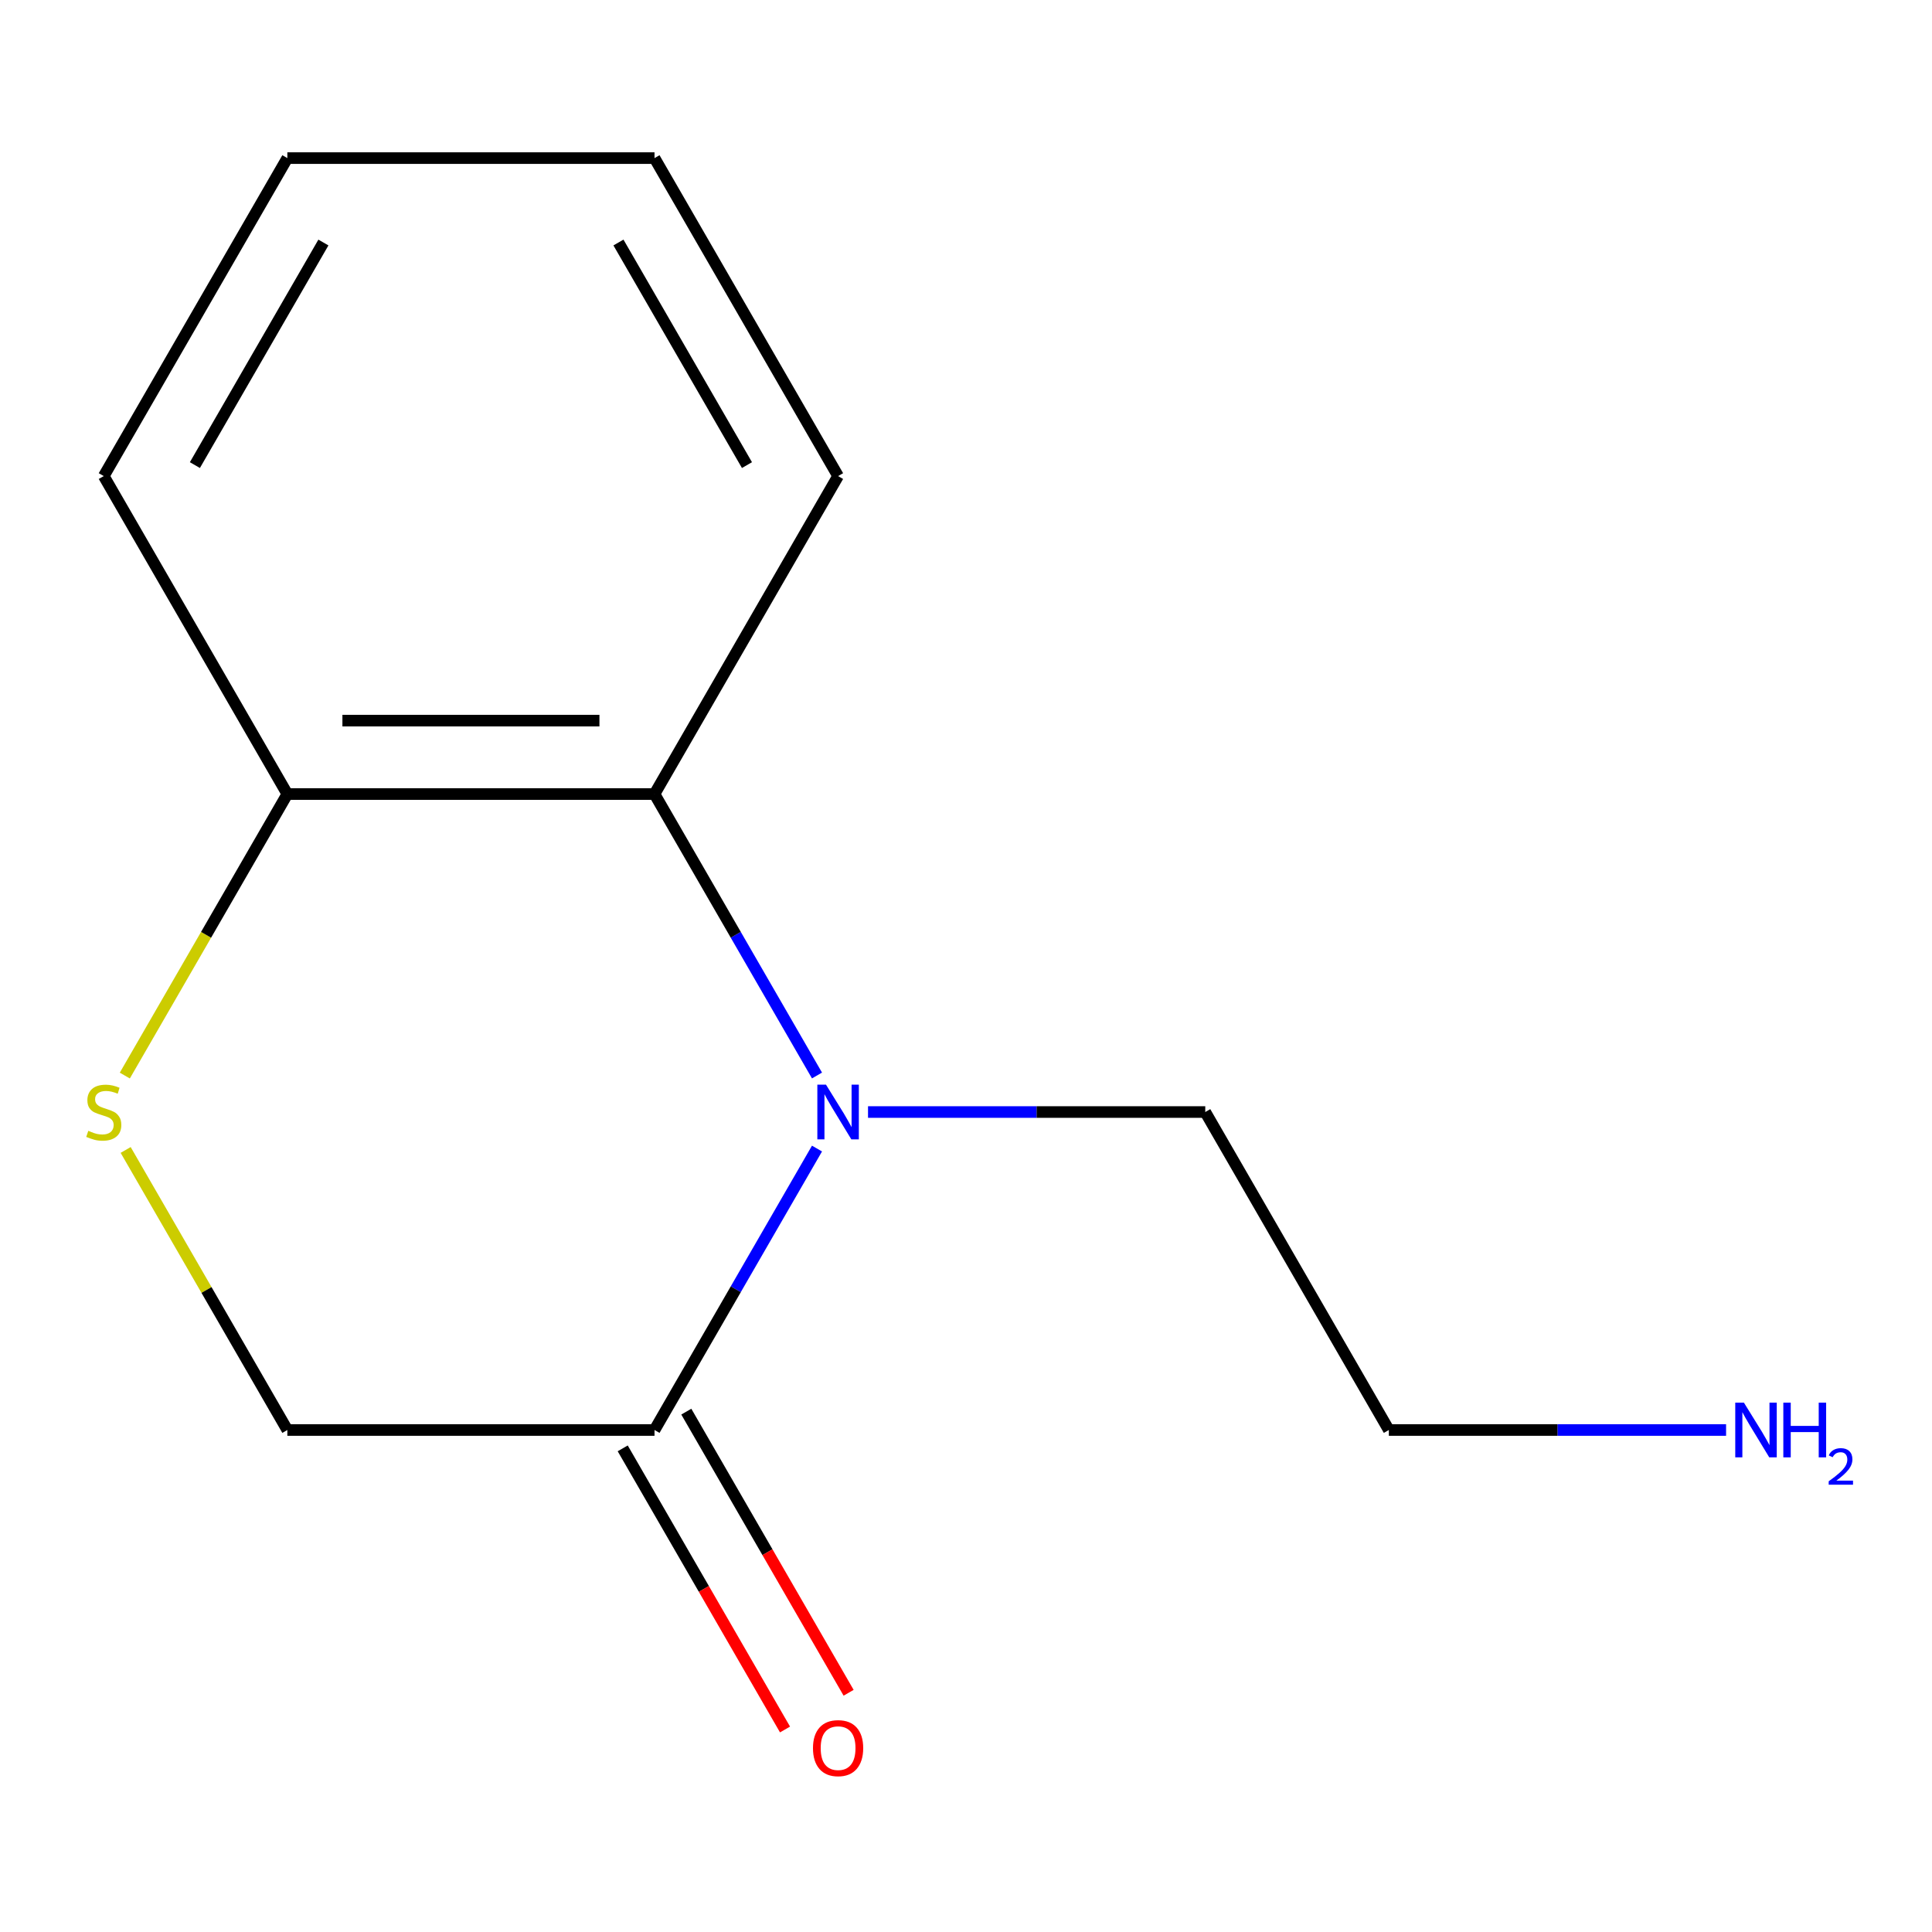 <?xml version='1.0' encoding='iso-8859-1'?>
<svg version='1.1' baseProfile='full'
              xmlns='http://www.w3.org/2000/svg'
                      xmlns:rdkit='http://www.rdkit.org/xml'
                      xmlns:xlink='http://www.w3.org/1999/xlink'
                  xml:space='preserve'
width='1000px' height='1000px' viewBox='0 0 1000 1000'>
<!-- END OF HEADER -->
<rect style='opacity:1.0;fill:#FFFFFF;stroke:none' width='1000' height='1000' x='0' y='0'> </rect>
<path class='bond-0' d='M 422.878,594.495 L 380.826,667.331' style='fill:none;fill-rule:evenodd;stroke:#0000FF;stroke-width:6px;stroke-linecap:butt;stroke-linejoin:miter;stroke-opacity:1' />
<path class='bond-0' d='M 380.826,667.331 L 338.774,740.167' style='fill:none;fill-rule:evenodd;stroke:#000000;stroke-width:6px;stroke-linecap:butt;stroke-linejoin:miter;stroke-opacity:1' />
<path class='bond-1' d='M 422.878,556.673 L 380.826,483.837' style='fill:none;fill-rule:evenodd;stroke:#0000FF;stroke-width:6px;stroke-linecap:butt;stroke-linejoin:miter;stroke-opacity:1' />
<path class='bond-1' d='M 380.826,483.837 L 338.774,411.001' style='fill:none;fill-rule:evenodd;stroke:#000000;stroke-width:6px;stroke-linecap:butt;stroke-linejoin:miter;stroke-opacity:1' />
<path class='bond-6' d='M 449.287,575.584 L 536.564,575.584' style='fill:none;fill-rule:evenodd;stroke:#0000FF;stroke-width:6px;stroke-linecap:butt;stroke-linejoin:miter;stroke-opacity:1' />
<path class='bond-6' d='M 536.564,575.584 L 623.84,575.584' style='fill:none;fill-rule:evenodd;stroke:#000000;stroke-width:6px;stroke-linecap:butt;stroke-linejoin:miter;stroke-opacity:1' />
<path class='bond-4' d='M 338.774,740.167 L 148.73,740.167' style='fill:none;fill-rule:evenodd;stroke:#000000;stroke-width:6px;stroke-linecap:butt;stroke-linejoin:miter;stroke-opacity:1' />
<path class='bond-5' d='M 322.315,749.669 L 364.321,822.425' style='fill:none;fill-rule:evenodd;stroke:#000000;stroke-width:6px;stroke-linecap:butt;stroke-linejoin:miter;stroke-opacity:1' />
<path class='bond-5' d='M 364.321,822.425 L 406.327,895.181' style='fill:none;fill-rule:evenodd;stroke:#FF0000;stroke-width:6px;stroke-linecap:butt;stroke-linejoin:miter;stroke-opacity:1' />
<path class='bond-5' d='M 355.232,730.665 L 397.238,803.421' style='fill:none;fill-rule:evenodd;stroke:#000000;stroke-width:6px;stroke-linecap:butt;stroke-linejoin:miter;stroke-opacity:1' />
<path class='bond-5' d='M 397.238,803.421 L 439.243,876.177' style='fill:none;fill-rule:evenodd;stroke:#FF0000;stroke-width:6px;stroke-linecap:butt;stroke-linejoin:miter;stroke-opacity:1' />
<path class='bond-3' d='M 338.774,411.001 L 148.73,411.001' style='fill:none;fill-rule:evenodd;stroke:#000000;stroke-width:6px;stroke-linecap:butt;stroke-linejoin:miter;stroke-opacity:1' />
<path class='bond-3' d='M 310.267,372.992 L 177.236,372.992' style='fill:none;fill-rule:evenodd;stroke:#000000;stroke-width:6px;stroke-linecap:butt;stroke-linejoin:miter;stroke-opacity:1' />
<path class='bond-8' d='M 338.774,411.001 L 433.796,246.418' style='fill:none;fill-rule:evenodd;stroke:#000000;stroke-width:6px;stroke-linecap:butt;stroke-linejoin:miter;stroke-opacity:1' />
<path class='bond-2' d='M 64.603,556.713 L 106.666,483.857' style='fill:none;fill-rule:evenodd;stroke:#CCCC00;stroke-width:6px;stroke-linecap:butt;stroke-linejoin:miter;stroke-opacity:1' />
<path class='bond-2' d='M 106.666,483.857 L 148.73,411.001' style='fill:none;fill-rule:evenodd;stroke:#000000;stroke-width:6px;stroke-linecap:butt;stroke-linejoin:miter;stroke-opacity:1' />
<path class='bond-13' d='M 65.041,595.215 L 106.886,667.691' style='fill:none;fill-rule:evenodd;stroke:#CCCC00;stroke-width:6px;stroke-linecap:butt;stroke-linejoin:miter;stroke-opacity:1' />
<path class='bond-13' d='M 106.886,667.691 L 148.73,740.167' style='fill:none;fill-rule:evenodd;stroke:#000000;stroke-width:6px;stroke-linecap:butt;stroke-linejoin:miter;stroke-opacity:1' />
<path class='bond-9' d='M 148.73,411.001 L 53.708,246.418' style='fill:none;fill-rule:evenodd;stroke:#000000;stroke-width:6px;stroke-linecap:butt;stroke-linejoin:miter;stroke-opacity:1' />
<path class='bond-10' d='M 623.84,575.584 L 718.862,740.167' style='fill:none;fill-rule:evenodd;stroke:#000000;stroke-width:6px;stroke-linecap:butt;stroke-linejoin:miter;stroke-opacity:1' />
<path class='bond-7' d='M 893.415,740.167 L 806.139,740.167' style='fill:none;fill-rule:evenodd;stroke:#0000FF;stroke-width:6px;stroke-linecap:butt;stroke-linejoin:miter;stroke-opacity:1' />
<path class='bond-7' d='M 806.139,740.167 L 718.862,740.167' style='fill:none;fill-rule:evenodd;stroke:#000000;stroke-width:6px;stroke-linecap:butt;stroke-linejoin:miter;stroke-opacity:1' />
<path class='bond-11' d='M 433.796,246.418 L 338.774,81.834' style='fill:none;fill-rule:evenodd;stroke:#000000;stroke-width:6px;stroke-linecap:butt;stroke-linejoin:miter;stroke-opacity:1' />
<path class='bond-11' d='M 386.626,240.735 L 320.11,125.526' style='fill:none;fill-rule:evenodd;stroke:#000000;stroke-width:6px;stroke-linecap:butt;stroke-linejoin:miter;stroke-opacity:1' />
<path class='bond-14' d='M 53.708,246.418 L 148.73,81.834' style='fill:none;fill-rule:evenodd;stroke:#000000;stroke-width:6px;stroke-linecap:butt;stroke-linejoin:miter;stroke-opacity:1' />
<path class='bond-14' d='M 100.877,240.735 L 167.393,125.526' style='fill:none;fill-rule:evenodd;stroke:#000000;stroke-width:6px;stroke-linecap:butt;stroke-linejoin:miter;stroke-opacity:1' />
<path class='bond-12' d='M 338.774,81.834 L 148.73,81.834' style='fill:none;fill-rule:evenodd;stroke:#000000;stroke-width:6px;stroke-linecap:butt;stroke-linejoin:miter;stroke-opacity:1' />
<path  class='atom-0' d='M 427.536 561.424
L 436.816 576.424
Q 437.736 577.904, 439.216 580.584
Q 440.696 583.264, 440.776 583.424
L 440.776 561.424
L 444.536 561.424
L 444.536 589.744
L 440.656 589.744
L 430.696 573.344
Q 429.536 571.424, 428.296 569.224
Q 427.096 567.024, 426.736 566.344
L 426.736 589.744
L 423.056 589.744
L 423.056 561.424
L 427.536 561.424
' fill='#0000FF'/>
<path  class='atom-3' d='M 45.708 585.304
Q 46.028 585.424, 47.347 585.984
Q 48.667 586.544, 50.108 586.904
Q 51.587 587.224, 53.028 587.224
Q 55.708 587.224, 57.267 585.944
Q 58.828 584.624, 58.828 582.344
Q 58.828 580.784, 58.028 579.824
Q 57.267 578.864, 56.068 578.344
Q 54.867 577.824, 52.867 577.224
Q 50.347 576.464, 48.828 575.744
Q 47.347 575.024, 46.267 573.504
Q 45.227 571.984, 45.227 569.424
Q 45.227 565.864, 47.627 563.664
Q 50.068 561.464, 54.867 561.464
Q 58.148 561.464, 61.867 563.024
L 60.947 566.104
Q 57.547 564.704, 54.987 564.704
Q 52.227 564.704, 50.708 565.864
Q 49.188 566.984, 49.227 568.944
Q 49.227 570.464, 49.987 571.384
Q 50.788 572.304, 51.907 572.824
Q 53.068 573.344, 54.987 573.944
Q 57.547 574.744, 59.068 575.544
Q 60.587 576.344, 61.667 577.984
Q 62.788 579.584, 62.788 582.344
Q 62.788 586.264, 60.148 588.384
Q 57.547 590.464, 53.188 590.464
Q 50.667 590.464, 48.748 589.904
Q 46.867 589.384, 44.627 588.464
L 45.708 585.304
' fill='#CCCC00'/>
<path  class='atom-6' d='M 420.796 904.83
Q 420.796 898.03, 424.156 894.23
Q 427.516 890.43, 433.796 890.43
Q 440.076 890.43, 443.436 894.23
Q 446.796 898.03, 446.796 904.83
Q 446.796 911.71, 443.396 915.63
Q 439.996 919.51, 433.796 919.51
Q 427.556 919.51, 424.156 915.63
Q 420.796 911.75, 420.796 904.83
M 433.796 916.31
Q 438.116 916.31, 440.436 913.43
Q 442.796 910.51, 442.796 904.83
Q 442.796 899.27, 440.436 896.47
Q 438.116 893.63, 433.796 893.63
Q 429.476 893.63, 427.116 896.43
Q 424.796 899.23, 424.796 904.83
Q 424.796 910.55, 427.116 913.43
Q 429.476 916.31, 433.796 916.31
' fill='#FF0000'/>
<path  class='atom-8' d='M 902.646 726.007
L 911.926 741.007
Q 912.846 742.487, 914.326 745.167
Q 915.806 747.847, 915.886 748.007
L 915.886 726.007
L 919.646 726.007
L 919.646 754.327
L 915.766 754.327
L 905.806 737.927
Q 904.646 736.007, 903.406 733.807
Q 902.206 731.607, 901.846 730.927
L 901.846 754.327
L 898.166 754.327
L 898.166 726.007
L 902.646 726.007
' fill='#0000FF'/>
<path  class='atom-8' d='M 923.046 726.007
L 926.886 726.007
L 926.886 738.047
L 941.366 738.047
L 941.366 726.007
L 945.206 726.007
L 945.206 754.327
L 941.366 754.327
L 941.366 741.247
L 926.886 741.247
L 926.886 754.327
L 923.046 754.327
L 923.046 726.007
' fill='#0000FF'/>
<path  class='atom-8' d='M 946.579 753.333
Q 947.266 751.564, 948.902 750.588
Q 950.539 749.584, 952.81 749.584
Q 955.634 749.584, 957.218 751.116
Q 958.802 752.647, 958.802 755.366
Q 958.802 758.138, 956.743 760.725
Q 954.71 763.312, 950.486 766.375
L 959.119 766.375
L 959.119 768.487
L 946.526 768.487
L 946.526 766.718
Q 950.011 764.236, 952.07 762.388
Q 954.156 760.54, 955.159 758.877
Q 956.162 757.214, 956.162 755.498
Q 956.162 753.703, 955.265 752.7
Q 954.367 751.696, 952.81 751.696
Q 951.305 751.696, 950.302 752.304
Q 949.298 752.911, 948.586 754.257
L 946.579 753.333
' fill='#0000FF'/>
</svg>
